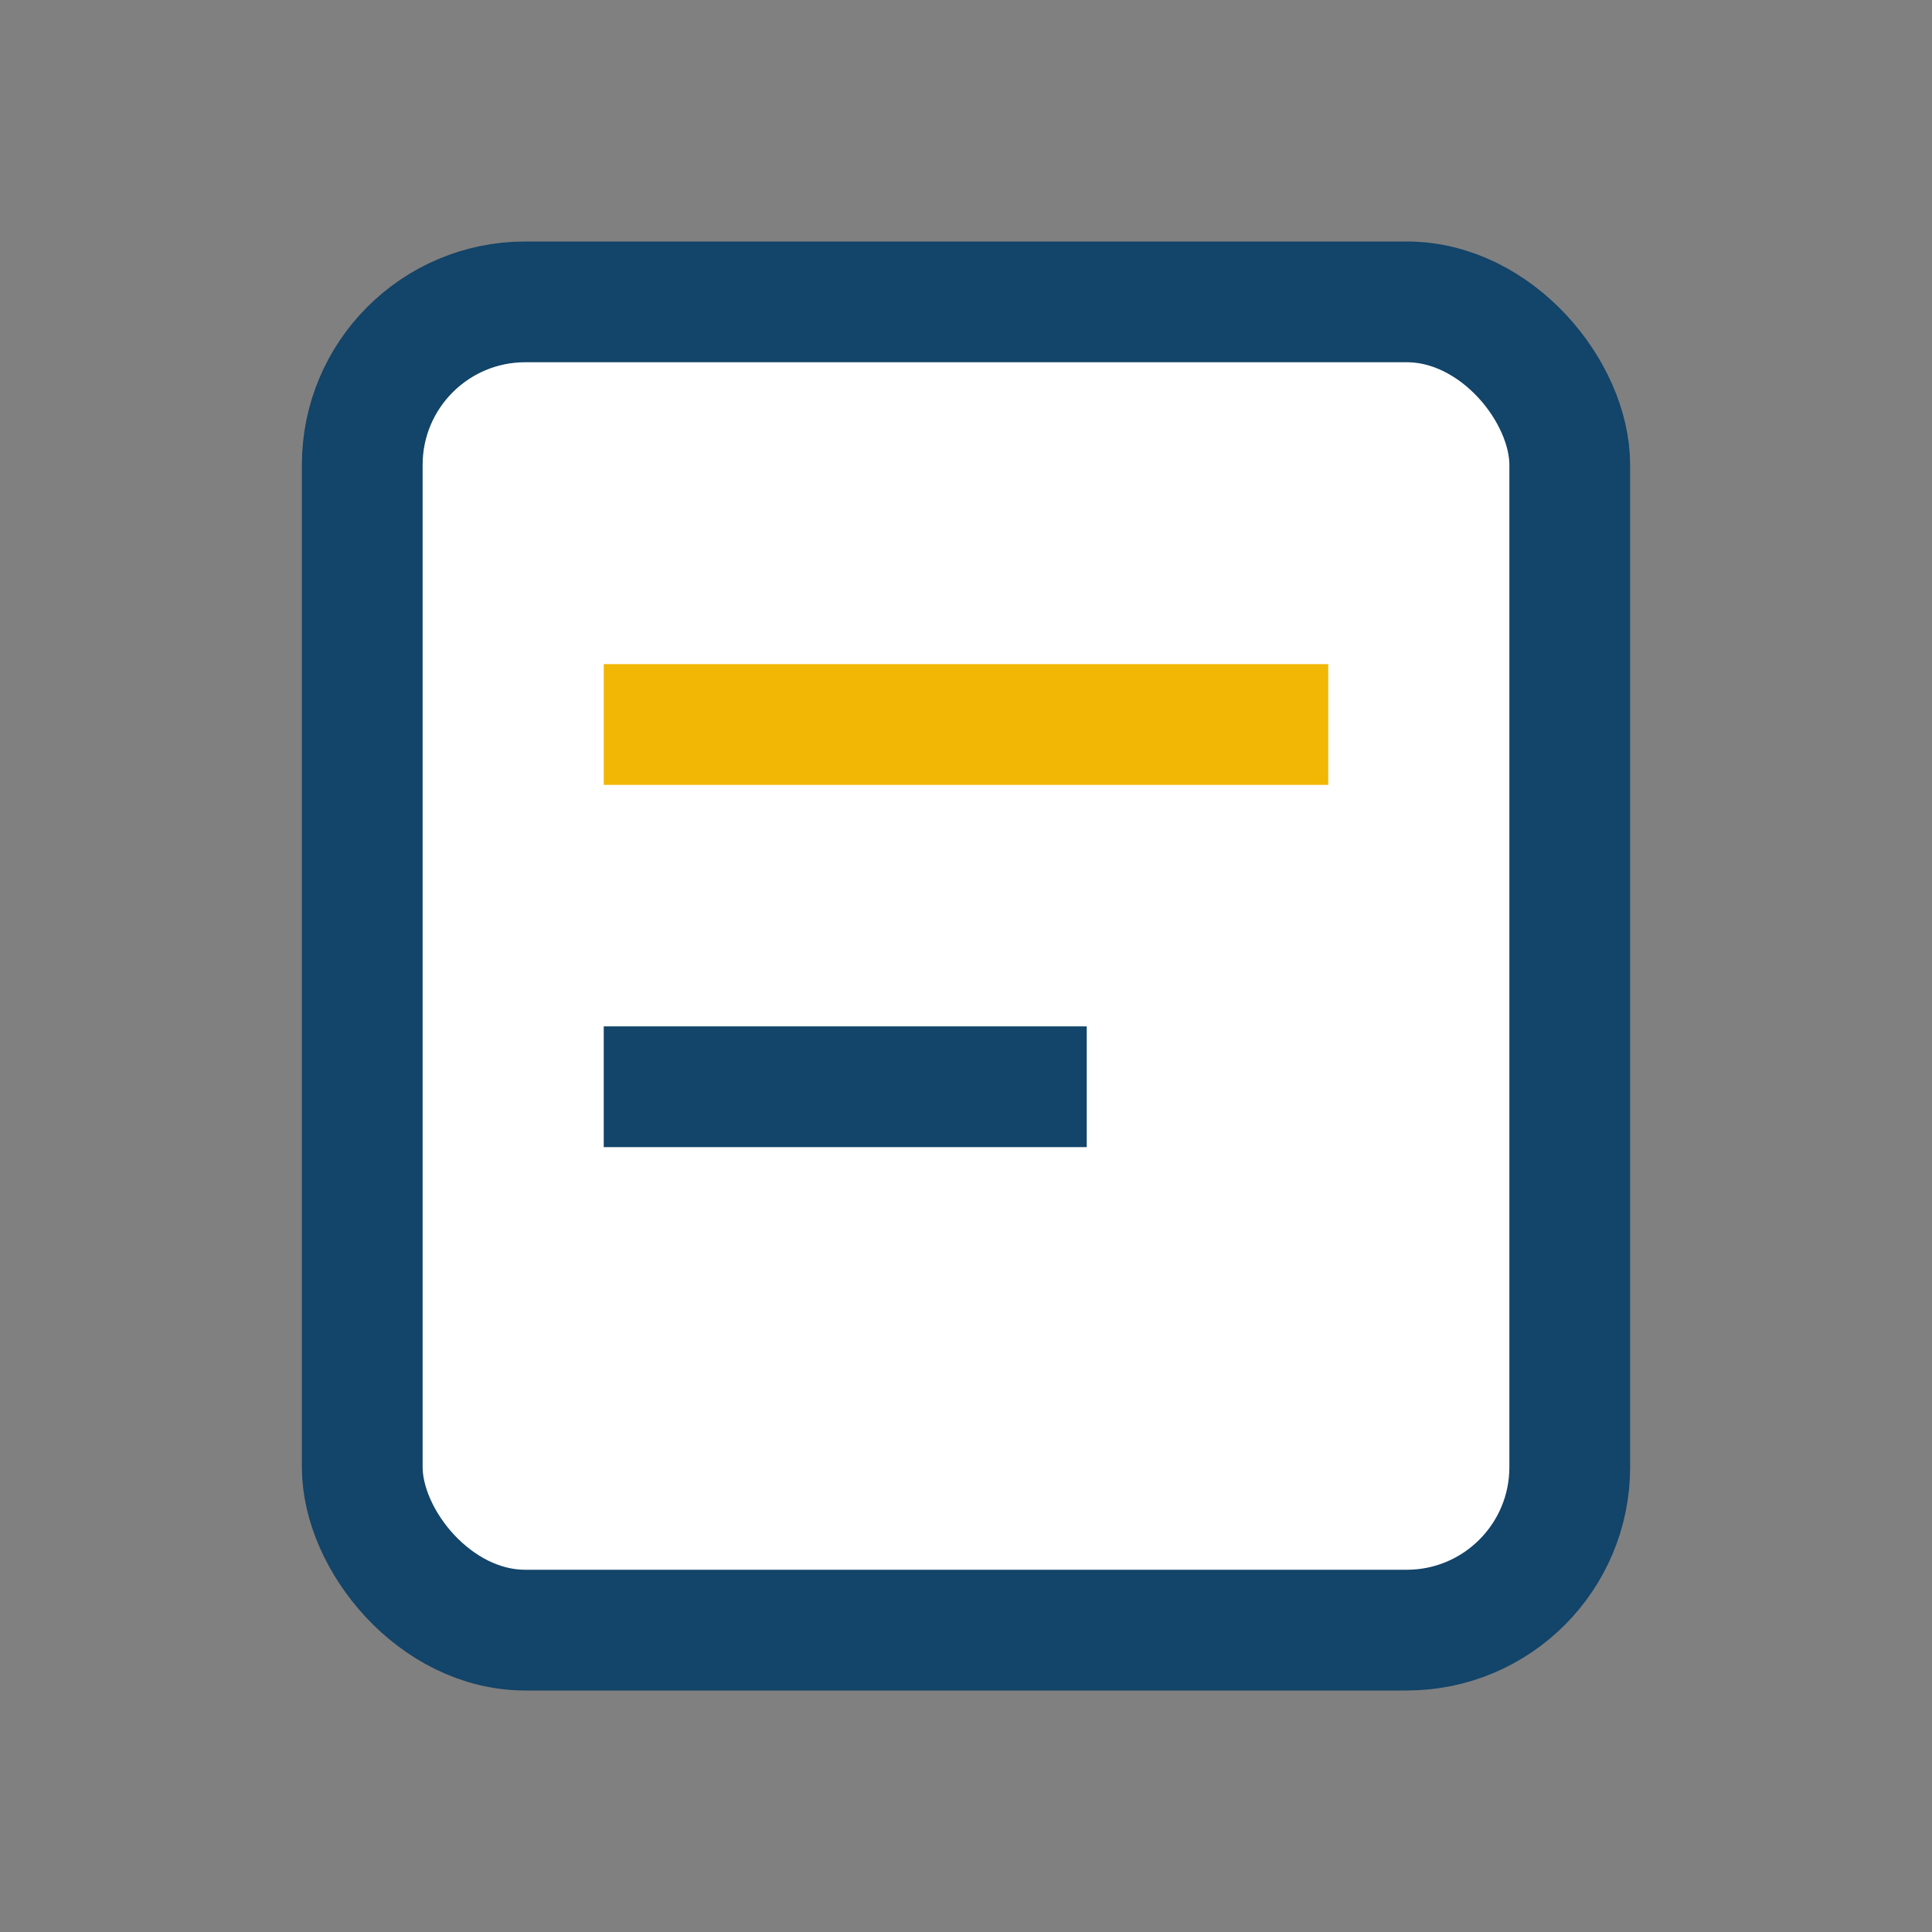 <?xml version="1.0" encoding="UTF-8"?>
<svg xmlns="http://www.w3.org/2000/svg" width="32" height="32" viewBox="0 0 32 32"><rect x="0" y="0" width="32" height="32" fill="#808080" stroke="none"/><rect x="6" y="5" width="20" height="22" rx="2.7" fill="#FFFFFF" stroke="#134469" stroke-width="2"/><line x1="10" y1="12" x2="22" y2="12" stroke="#F2B705" stroke-width="2"/><line x1="10" y1="18" x2="18" y2="18" stroke="#134469" stroke-width="2"/></svg>